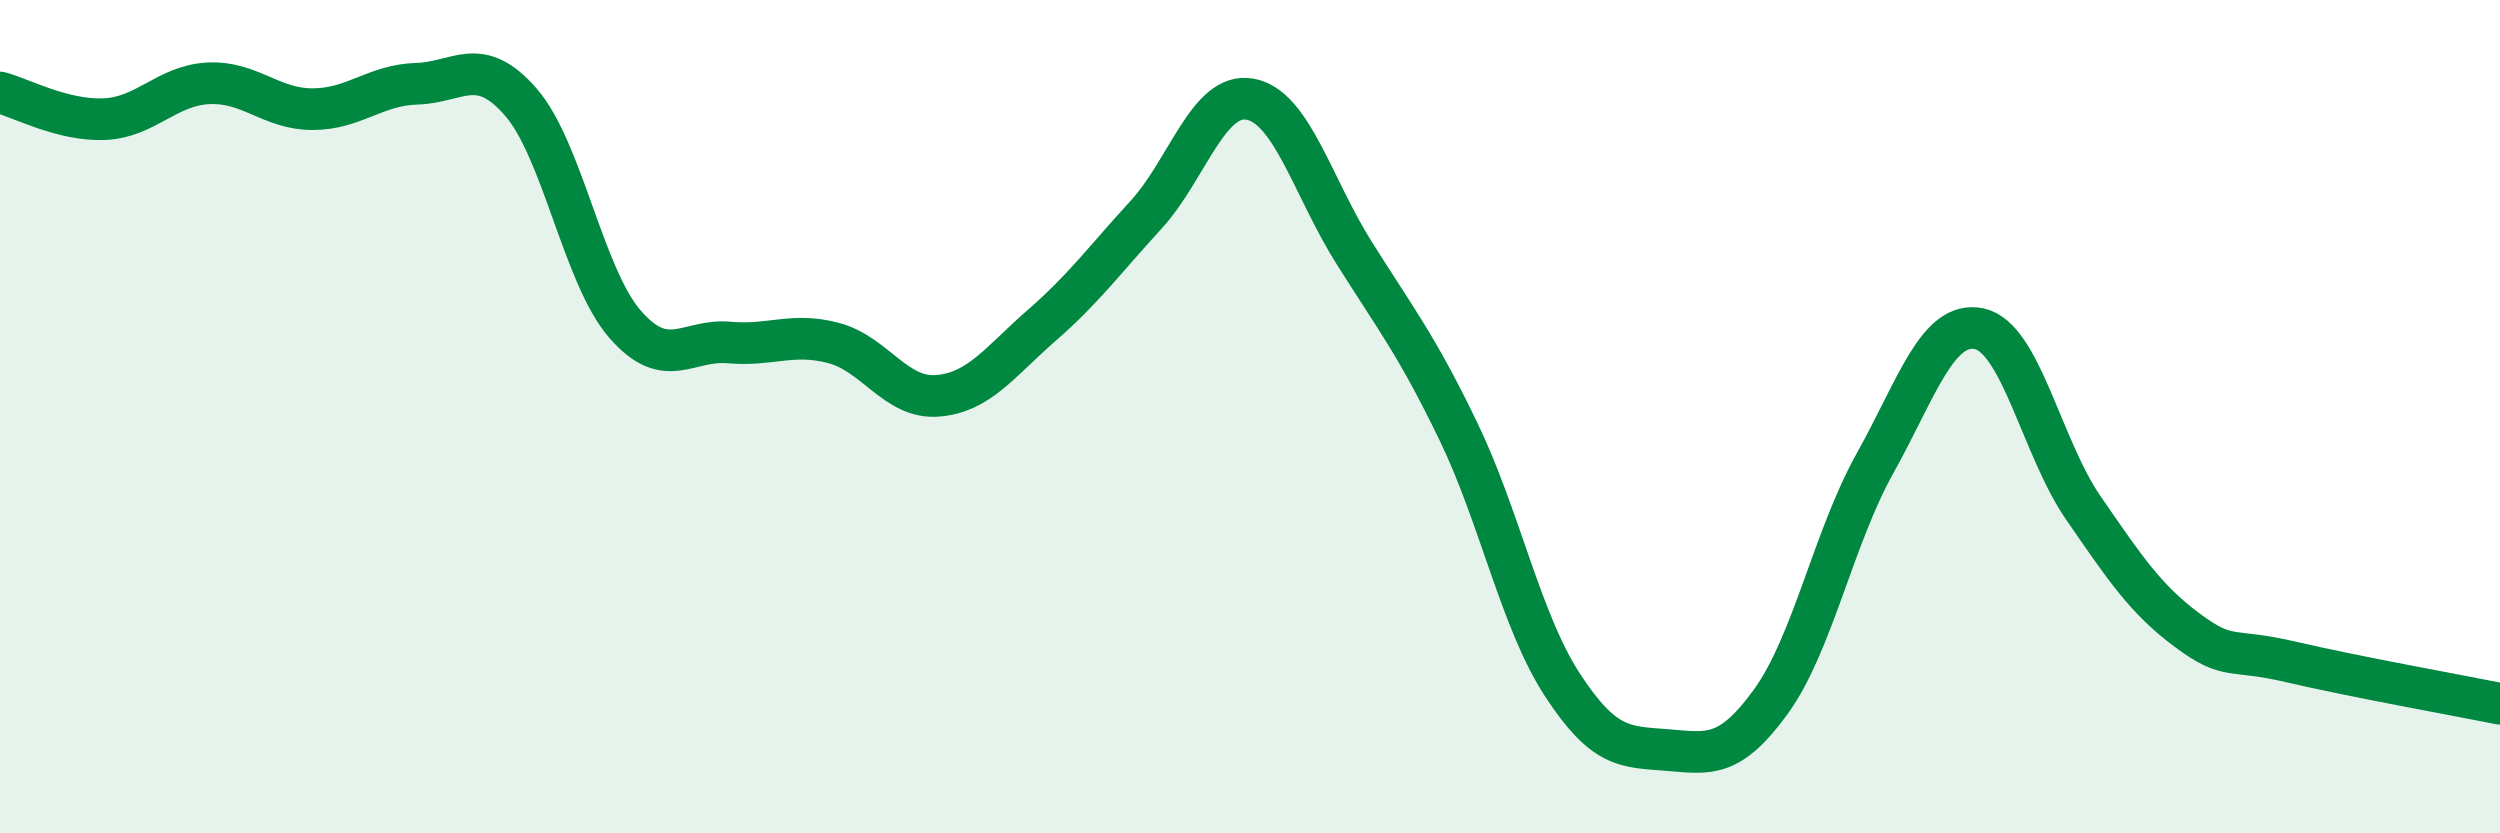 
    <svg width="60" height="20" viewBox="0 0 60 20" xmlns="http://www.w3.org/2000/svg">
      <path
        d="M 0,2.22 C 0.5,2.35 1.5,2.9 2.5,2.86 C 3.5,2.82 4,2.05 5,2 C 6,1.95 6.5,2.62 7.5,2.62 C 8.5,2.62 9,2.04 10,2.01 C 11,1.98 11.5,1.3 12.5,2.45 C 13.5,3.6 14,6.63 15,7.78 C 16,8.93 16.5,8.13 17.5,8.22 C 18.5,8.31 19,7.97 20,8.23 C 21,8.49 21.5,9.58 22.5,9.5 C 23.5,9.42 24,8.68 25,7.81 C 26,6.94 26.5,6.25 27.5,5.16 C 28.5,4.07 29,2.2 30,2.38 C 31,2.56 31.5,4.48 32.5,6.07 C 33.5,7.66 34,8.28 35,10.35 C 36,12.42 36.5,14.91 37.5,16.44 C 38.5,17.97 39,17.92 40,18 C 41,18.08 41.5,18.22 42.5,16.84 C 43.5,15.46 44,12.91 45,11.12 C 46,9.33 46.5,7.68 47.5,7.89 C 48.5,8.1 49,10.74 50,12.19 C 51,13.64 51.5,14.39 52.5,15.13 C 53.5,15.87 53.5,15.54 55,15.89 C 56.5,16.24 59,16.69 60,16.89L60 20L0 20Z"
        fill="#008740"
        opacity="0.1"
        stroke-linecap="round"
        stroke-linejoin="round"
      />
      <path
        d="M 0,2.22 C 0.5,2.35 1.5,2.9 2.5,2.86 C 3.5,2.82 4,2.05 5,2 C 6,1.95 6.5,2.62 7.5,2.62 C 8.5,2.62 9,2.04 10,2.01 C 11,1.98 11.5,1.3 12.5,2.45 C 13.5,3.6 14,6.63 15,7.78 C 16,8.93 16.5,8.13 17.5,8.22 C 18.5,8.31 19,7.97 20,8.23 C 21,8.49 21.5,9.58 22.5,9.5 C 23.5,9.42 24,8.68 25,7.81 C 26,6.94 26.5,6.25 27.5,5.16 C 28.5,4.07 29,2.2 30,2.38 C 31,2.56 31.5,4.48 32.5,6.07 C 33.5,7.66 34,8.28 35,10.35 C 36,12.42 36.5,14.91 37.5,16.44 C 38.5,17.97 39,17.92 40,18 C 41,18.08 41.5,18.22 42.5,16.84 C 43.5,15.46 44,12.91 45,11.12 C 46,9.33 46.5,7.68 47.5,7.89 C 48.5,8.1 49,10.74 50,12.19 C 51,13.64 51.5,14.39 52.5,15.13 C 53.5,15.87 53.5,15.54 55,15.89 C 56.5,16.24 59,16.69 60,16.89"
        stroke="#008740"
        stroke-width="1"
        fill="none"
        stroke-linecap="round"
        stroke-linejoin="round"
      />
    </svg>
  